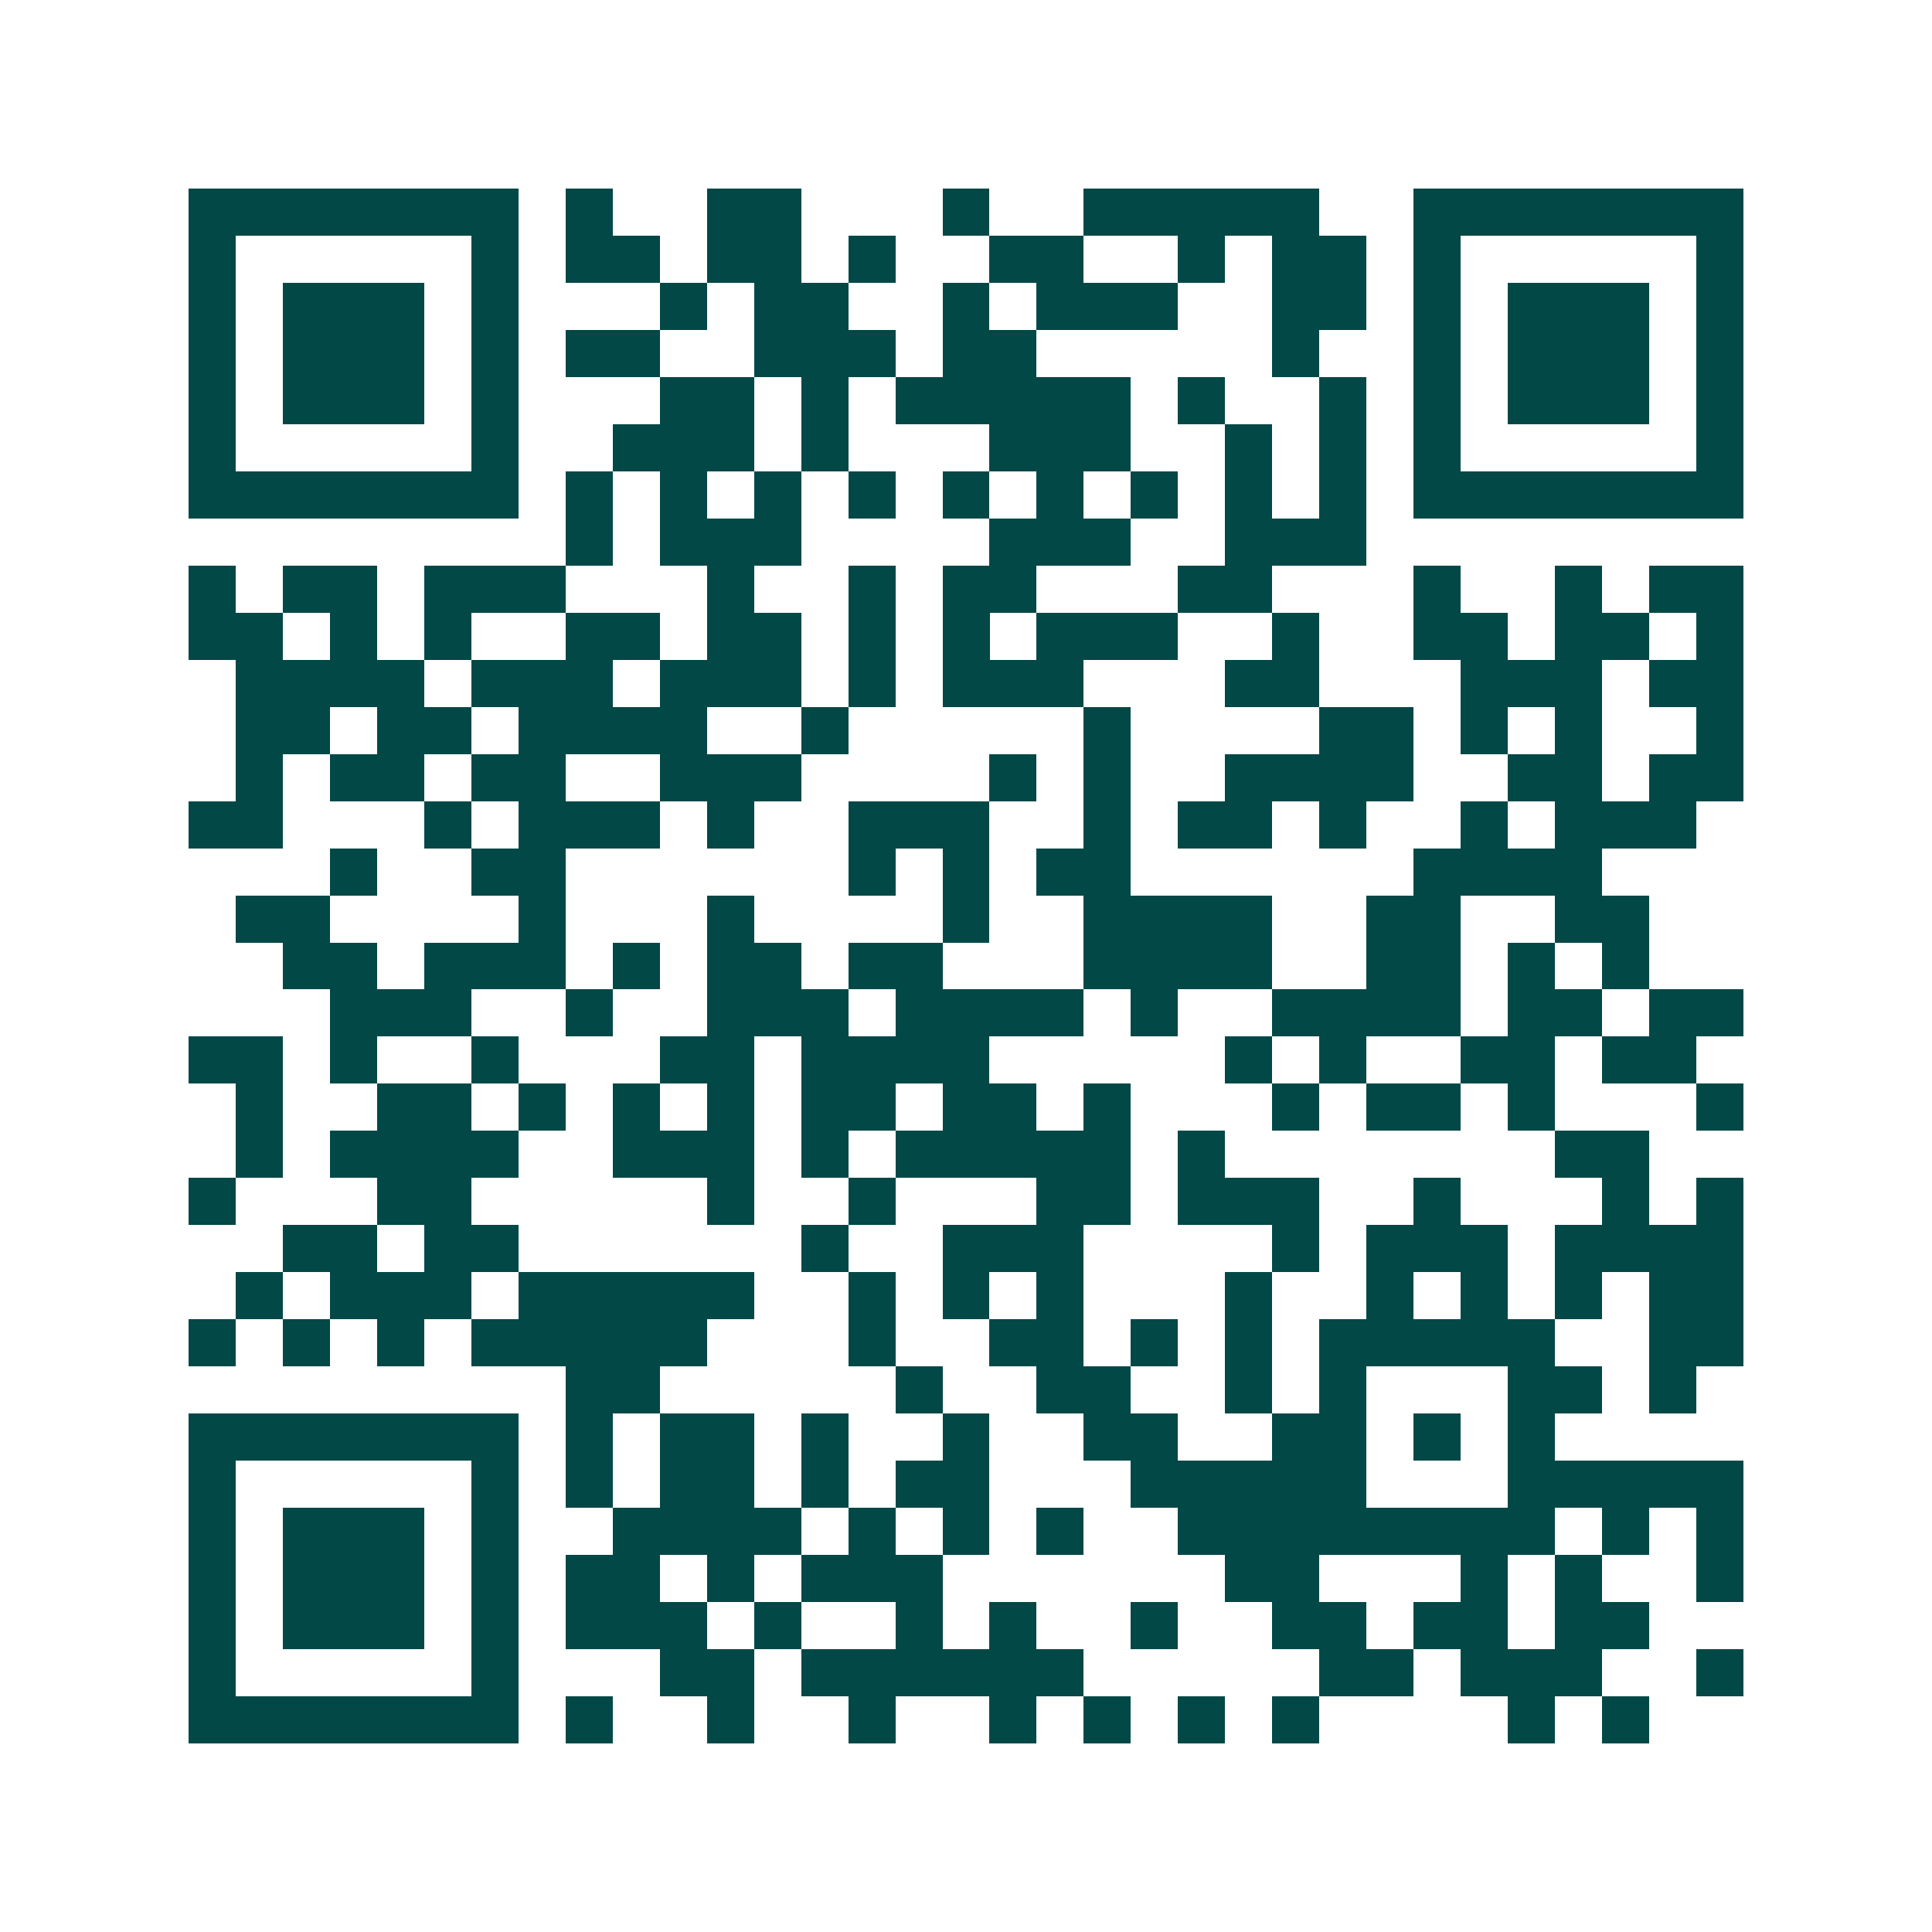 <svg xmlns="http://www.w3.org/2000/svg" width="200" height="200" viewBox="0 0 41 41" shape-rendering="crispEdges"><path fill="#ffffff" d="M0 0h41v41H0z"/><path stroke="#014847" d="M4 4.5h7m1 0h1m2 0h2m3 0h1m2 0h5m2 0h7M4 5.5h1m5 0h1m1 0h2m1 0h2m1 0h1m2 0h2m2 0h1m1 0h2m1 0h1m5 0h1M4 6.5h1m1 0h3m1 0h1m3 0h1m1 0h2m2 0h1m1 0h3m2 0h2m1 0h1m1 0h3m1 0h1M4 7.5h1m1 0h3m1 0h1m1 0h2m2 0h3m1 0h2m5 0h1m2 0h1m1 0h3m1 0h1M4 8.5h1m1 0h3m1 0h1m3 0h2m1 0h1m1 0h5m1 0h1m2 0h1m1 0h1m1 0h3m1 0h1M4 9.5h1m5 0h1m2 0h3m1 0h1m3 0h3m2 0h1m1 0h1m1 0h1m5 0h1M4 10.5h7m1 0h1m1 0h1m1 0h1m1 0h1m1 0h1m1 0h1m1 0h1m1 0h1m1 0h1m1 0h7M12 11.5h1m1 0h3m4 0h3m2 0h3M4 12.5h1m1 0h2m1 0h3m3 0h1m2 0h1m1 0h2m3 0h2m3 0h1m2 0h1m1 0h2M4 13.5h2m1 0h1m1 0h1m2 0h2m1 0h2m1 0h1m1 0h1m1 0h3m2 0h1m2 0h2m1 0h2m1 0h1M5 14.5h4m1 0h3m1 0h3m1 0h1m1 0h3m3 0h2m3 0h3m1 0h2M5 15.5h2m1 0h2m1 0h4m2 0h1m5 0h1m4 0h2m1 0h1m1 0h1m2 0h1M5 16.5h1m1 0h2m1 0h2m2 0h3m4 0h1m1 0h1m2 0h4m2 0h2m1 0h2M4 17.5h2m3 0h1m1 0h3m1 0h1m2 0h3m2 0h1m1 0h2m1 0h1m2 0h1m1 0h3M7 18.5h1m2 0h2m6 0h1m1 0h1m1 0h2m6 0h4M5 19.5h2m4 0h1m3 0h1m4 0h1m2 0h4m2 0h2m2 0h2M6 20.5h2m1 0h3m1 0h1m1 0h2m1 0h2m3 0h4m2 0h2m1 0h1m1 0h1M7 21.5h3m2 0h1m2 0h3m1 0h4m1 0h1m2 0h4m1 0h2m1 0h2M4 22.5h2m1 0h1m2 0h1m3 0h2m1 0h4m5 0h1m1 0h1m2 0h2m1 0h2M5 23.5h1m2 0h2m1 0h1m1 0h1m1 0h1m1 0h2m1 0h2m1 0h1m3 0h1m1 0h2m1 0h1m3 0h1M5 24.5h1m1 0h4m2 0h3m1 0h1m1 0h5m1 0h1m7 0h2M4 25.5h1m3 0h2m5 0h1m2 0h1m3 0h2m1 0h3m2 0h1m3 0h1m1 0h1M6 26.5h2m1 0h2m6 0h1m2 0h3m4 0h1m1 0h3m1 0h4M5 27.5h1m1 0h3m1 0h5m2 0h1m1 0h1m1 0h1m3 0h1m2 0h1m1 0h1m1 0h1m1 0h2M4 28.5h1m1 0h1m1 0h1m1 0h5m3 0h1m2 0h2m1 0h1m1 0h1m1 0h5m2 0h2M12 29.5h2m5 0h1m2 0h2m2 0h1m1 0h1m3 0h2m1 0h1M4 30.5h7m1 0h1m1 0h2m1 0h1m2 0h1m2 0h2m2 0h2m1 0h1m1 0h1M4 31.5h1m5 0h1m1 0h1m1 0h2m1 0h1m1 0h2m3 0h5m3 0h5M4 32.5h1m1 0h3m1 0h1m2 0h4m1 0h1m1 0h1m1 0h1m2 0h8m1 0h1m1 0h1M4 33.5h1m1 0h3m1 0h1m1 0h2m1 0h1m1 0h3m6 0h2m3 0h1m1 0h1m2 0h1M4 34.5h1m1 0h3m1 0h1m1 0h3m1 0h1m2 0h1m1 0h1m2 0h1m2 0h2m1 0h2m1 0h2M4 35.5h1m5 0h1m3 0h2m1 0h6m5 0h2m1 0h3m2 0h1M4 36.5h7m1 0h1m2 0h1m2 0h1m2 0h1m1 0h1m1 0h1m1 0h1m4 0h1m1 0h1"/></svg>
